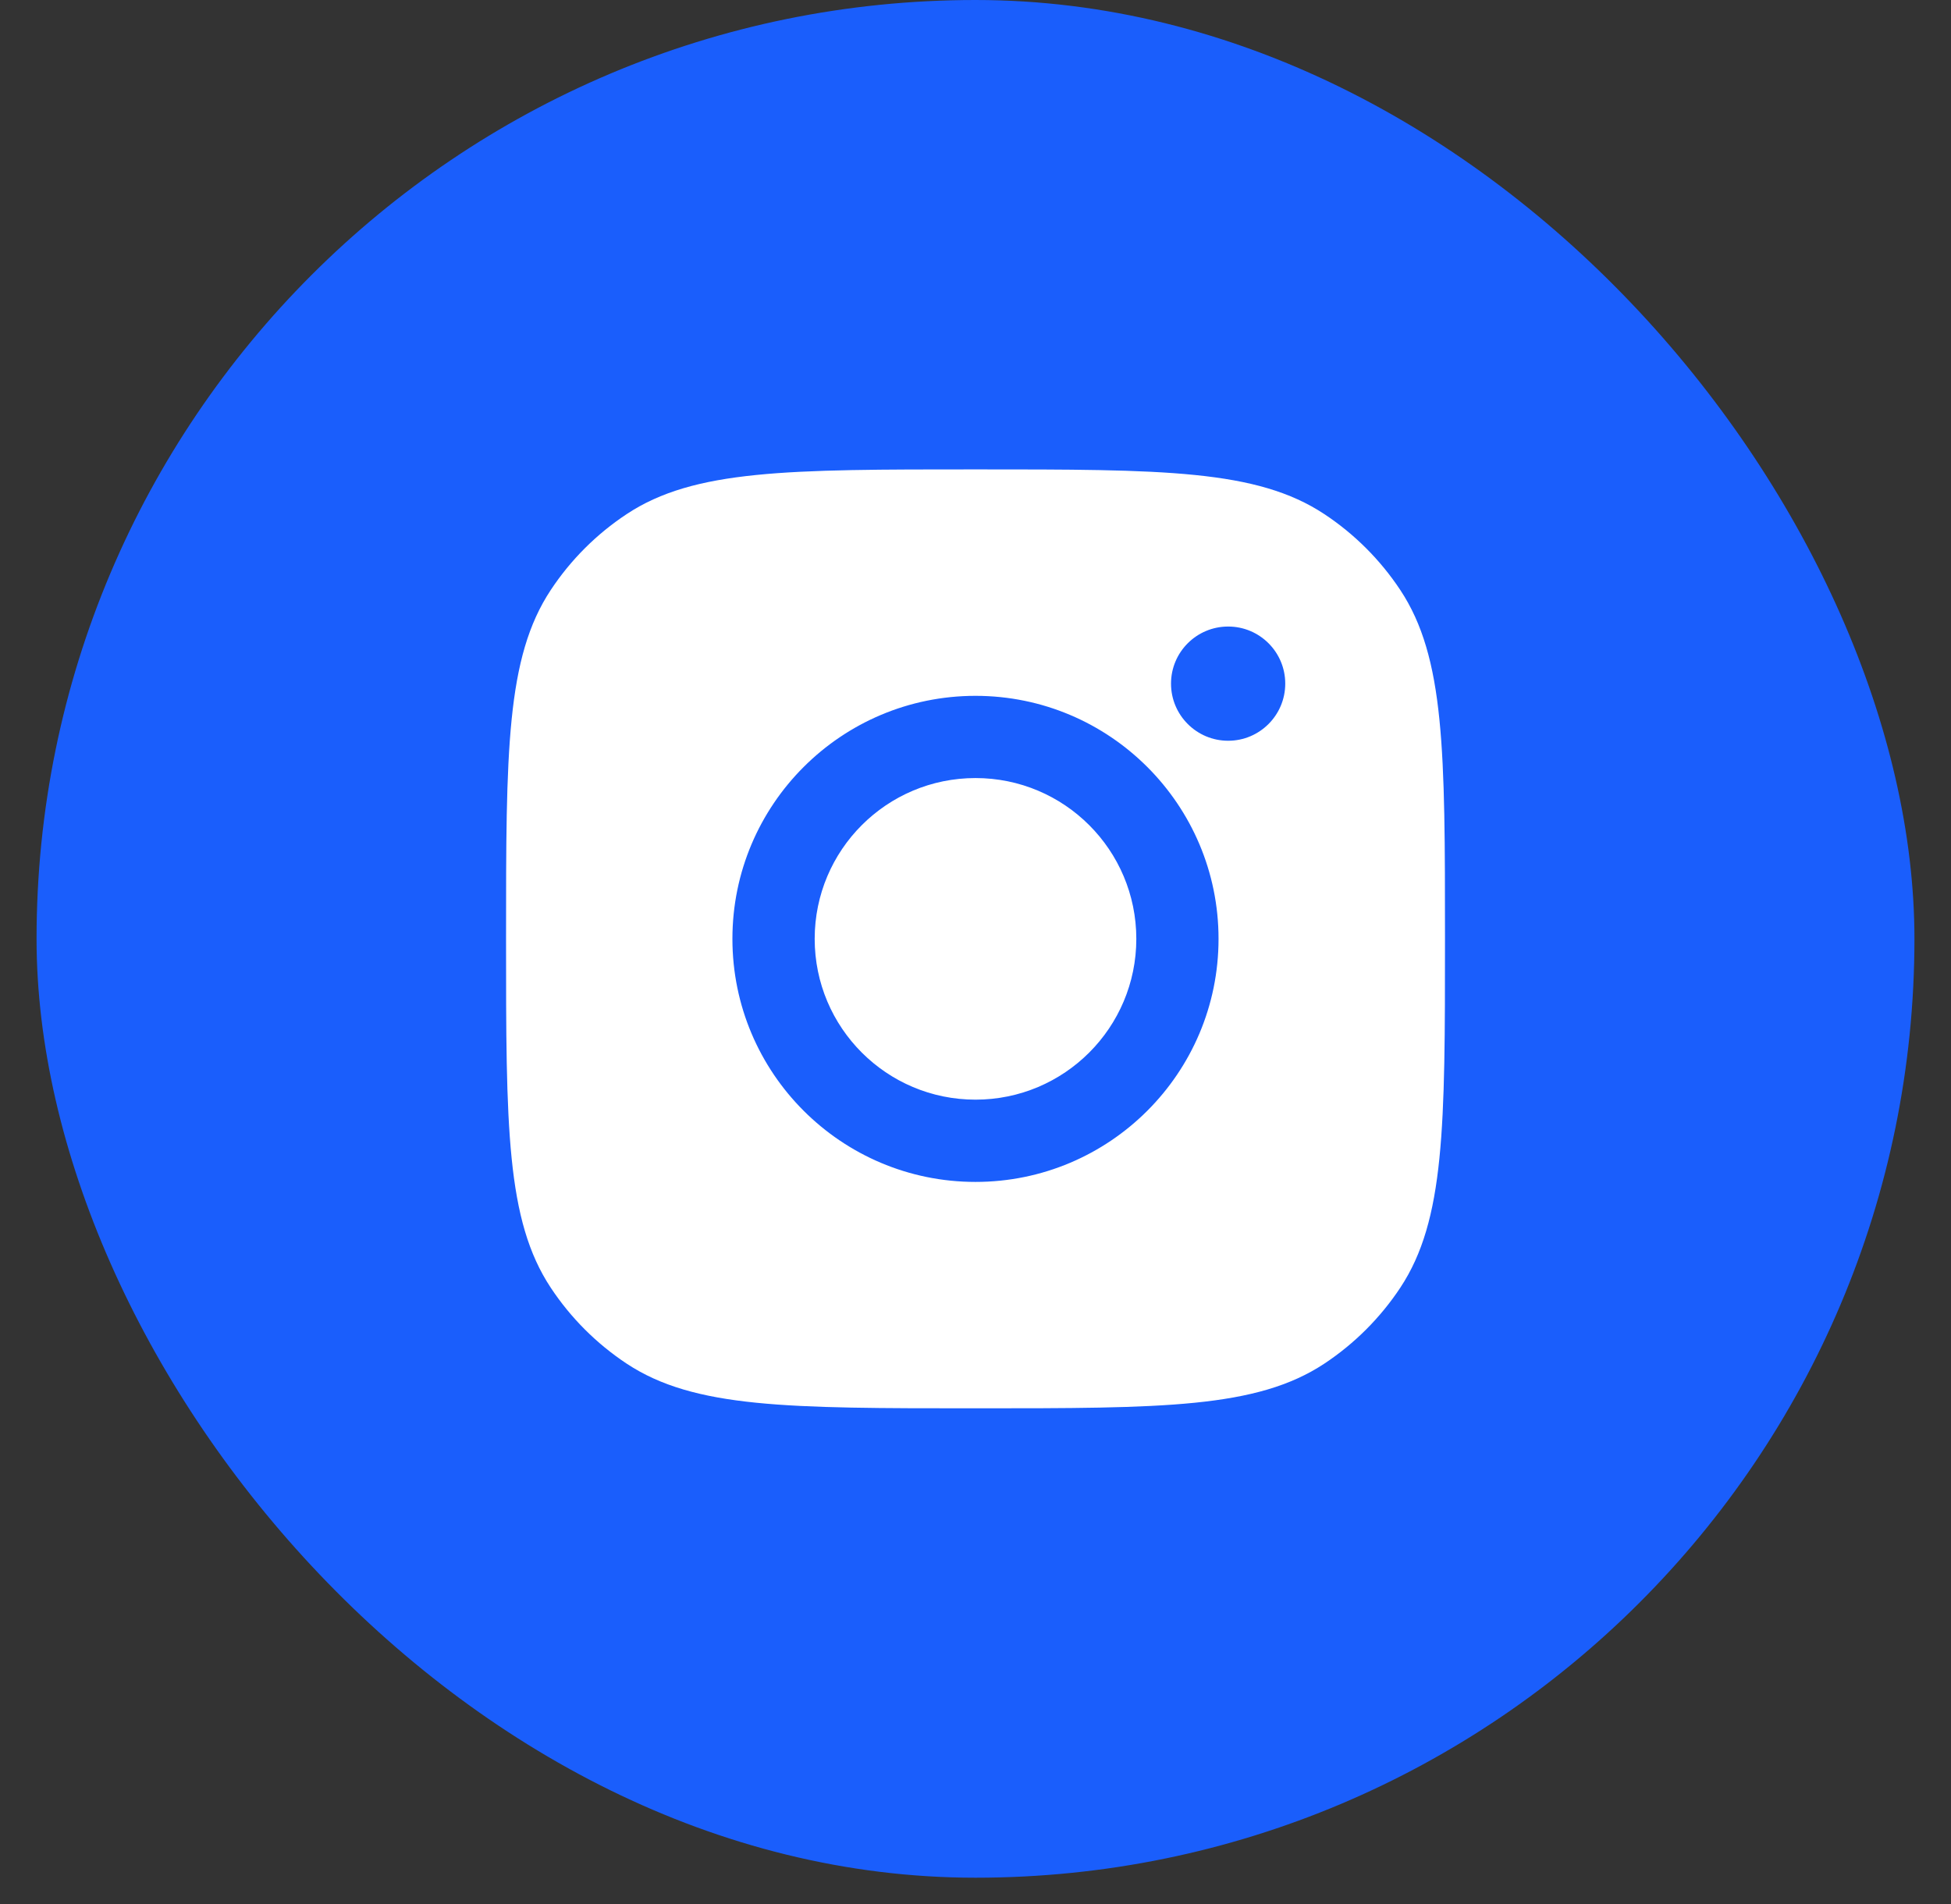 <svg width="42" height="41" viewBox="0 0 42 41" fill="none" xmlns="http://www.w3.org/2000/svg">
<rect x="0" y="0" width="42" height="41" fill="#333333" stroke="none"/>
<g id="Social Media Icon Square/Instagram">
<rect id="Social Media Icon" x="0.787" width="40.426" height="40.426" rx="20.213" fill="#1A5EFC"/>
<path id="Instagram" fill-rule="evenodd" clip-rule="evenodd" d="M10.894 20.213C10.894 16.176 10.894 14.157 11.856 12.703C12.285 12.054 12.841 11.498 13.49 11.069C14.944 10.106 16.963 10.106 21 10.106C25.037 10.106 27.056 10.106 28.51 11.069C29.159 11.498 29.715 12.054 30.145 12.703C31.107 14.157 31.107 16.176 31.107 20.213C31.107 24.25 31.107 26.269 30.145 27.723C29.715 28.372 29.159 28.928 28.51 29.358C27.056 30.32 25.037 30.32 21 30.32C16.963 30.32 14.944 30.32 13.49 29.358C12.841 28.928 12.285 28.372 11.856 27.723C10.894 26.269 10.894 24.25 10.894 20.213ZM26.232 20.213C26.232 23.103 23.889 25.446 21 25.446C18.11 25.446 15.767 23.103 15.767 20.213C15.767 17.324 18.11 14.981 21 14.981C23.889 14.981 26.232 17.324 26.232 20.213ZM21 23.675C22.912 23.675 24.462 22.125 24.462 20.213C24.462 18.301 22.912 16.751 21 16.751C19.088 16.751 17.538 18.301 17.538 20.213C17.538 22.125 19.088 23.675 21 23.675ZM26.439 15.948C27.118 15.948 27.668 15.397 27.668 14.718C27.668 14.039 27.118 13.489 26.439 13.489C25.76 13.489 25.209 14.039 25.209 14.718C25.209 15.397 25.76 15.948 26.439 15.948Z" fill="white"/>
</g>
</svg>
